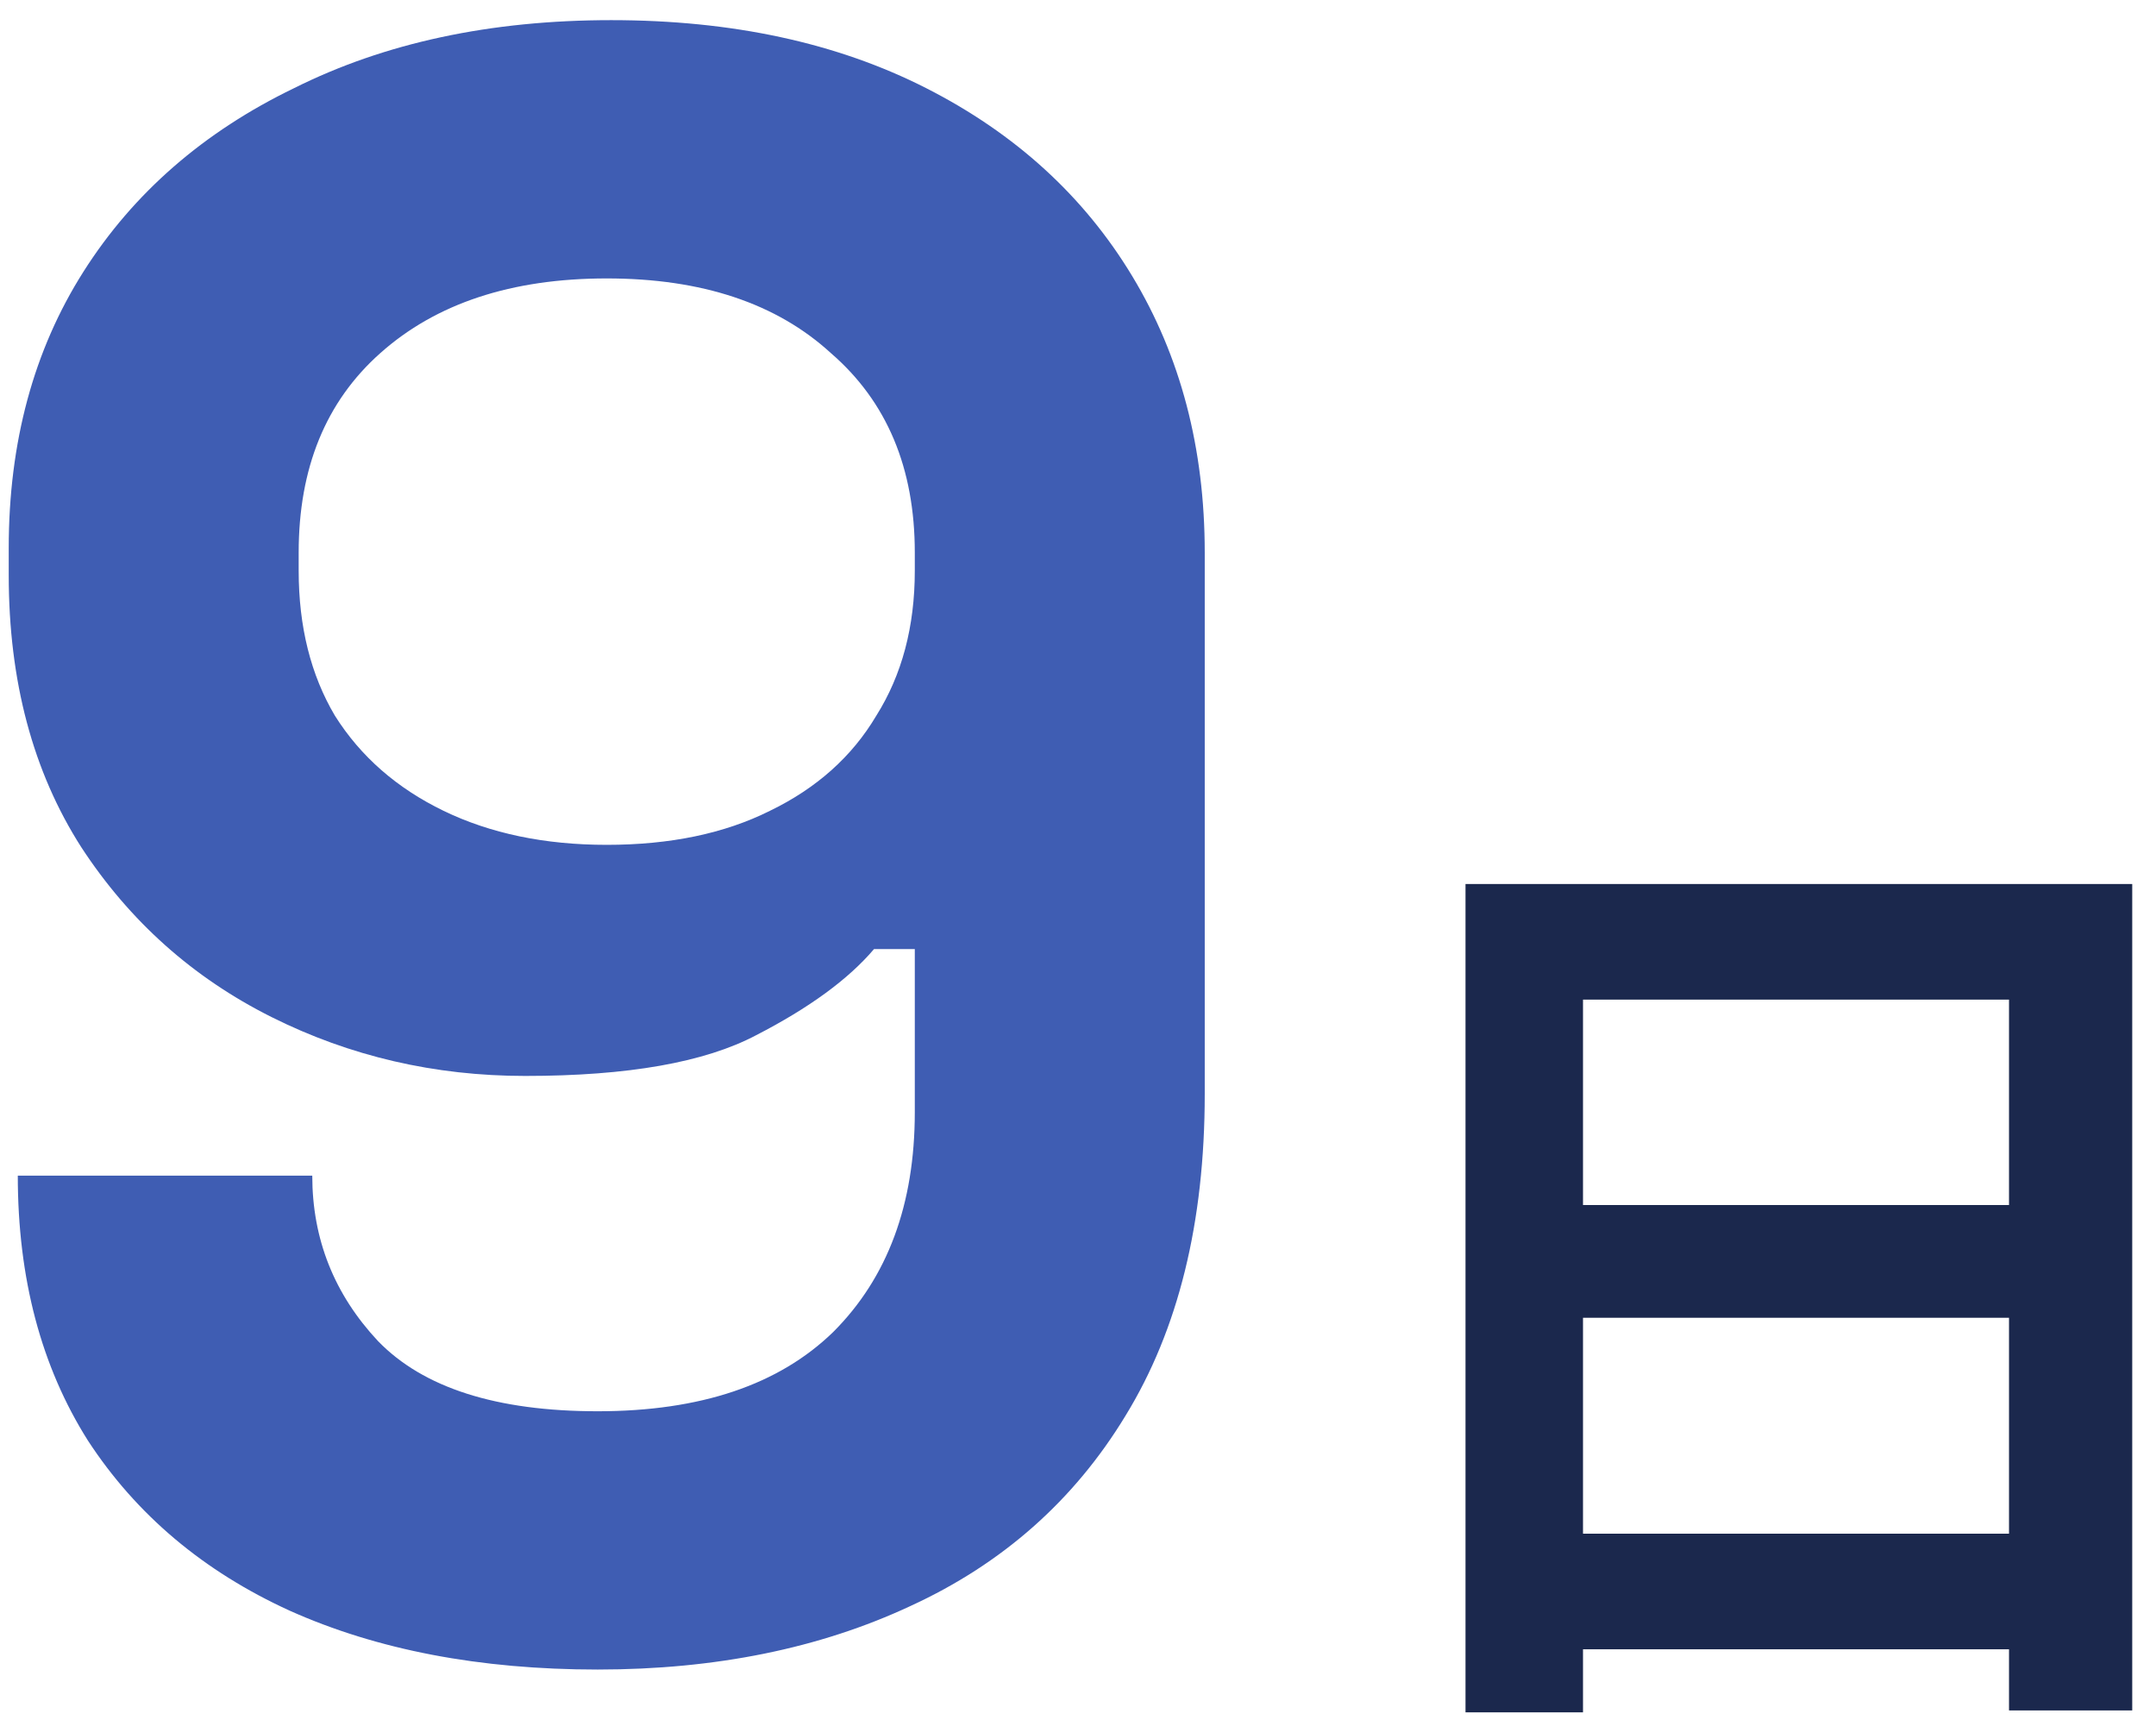 <svg width="79" height="63" viewBox="0 0 79 63" fill="none" xmlns="http://www.w3.org/2000/svg">
<path d="M53.699 32.385H78.129V62.66H73.614V36.62H58.004V62.73H53.699V32.385ZM56.639 44.145H75.469V48.275H56.639V44.145ZM56.639 56.185H75.504V60.42H56.639V56.185Z" fill="#1B284D"/>
<path d="M21.9 61.162C17.584 61.162 13.822 60.443 10.612 59.004C7.458 57.565 4.996 55.49 3.225 52.779C1.51 50.068 0.652 46.831 0.652 43.068H11.442C11.442 45.392 12.245 47.412 13.849 49.127C15.509 50.842 18.193 51.7 21.9 51.7C25.663 51.7 28.54 50.732 30.532 48.795C32.524 46.803 33.52 44.119 33.52 40.744V34.768H32.026C31.086 35.875 29.647 36.926 27.71 37.922C25.829 38.918 23.007 39.416 19.244 39.416C15.924 39.416 12.826 38.697 9.948 37.258C7.071 35.819 4.747 33.744 2.976 31.033C1.206 28.266 0.32 24.946 0.32 21.073L0.32 20.077C0.32 16.204 1.233 12.828 3.059 9.951C4.885 7.074 7.458 4.833 10.778 3.228C14.098 1.568 17.972 0.738 22.398 0.738C26.825 0.738 30.671 1.568 33.935 3.228C37.2 4.888 39.718 7.184 41.488 10.117C43.259 13.05 44.144 16.425 44.144 20.243V40.08C44.144 44.783 43.176 48.712 41.239 51.866C39.358 54.965 36.73 57.289 33.354 58.838C30.034 60.387 26.216 61.162 21.9 61.162ZM22.232 30.95C24.556 30.95 26.548 30.535 28.208 29.705C29.924 28.875 31.224 27.713 32.109 26.219C33.05 24.725 33.52 22.954 33.52 20.907V20.243C33.52 17.144 32.497 14.71 30.449 12.939C28.457 11.113 25.718 10.2 22.232 10.2C18.746 10.2 15.98 11.113 13.932 12.939C11.94 14.71 10.944 17.144 10.944 20.243V20.907C10.944 22.954 11.387 24.725 12.272 26.219C13.213 27.713 14.541 28.875 16.256 29.705C17.972 30.535 19.964 30.95 22.232 30.95Z" fill="#3F5DB3"/>
</svg>
